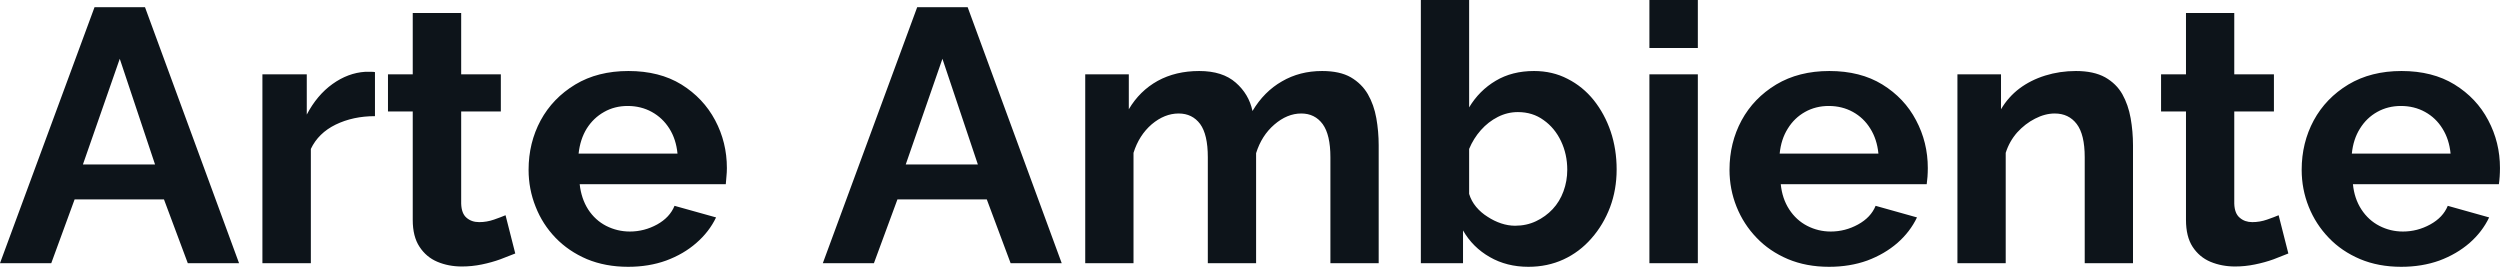 <svg fill="#0d141a" viewBox="0 0 159.482 17.02" height="100%" width="100%" xmlns="http://www.w3.org/2000/svg"><path preserveAspectRatio="none" d="M0 16.79L6.03 0.46L9.25 0.46L15.25 16.79L11.98 16.79L10.46 12.72L4.76 12.72L3.27 16.79L0 16.79ZM5.29 10.49L9.89 10.49L7.64 3.75L5.29 10.49ZM23.92 4.60L23.92 7.41Q22.52 7.41 21.41 7.95Q20.31 8.49 19.83 9.50L19.83 9.50L19.83 16.79L16.74 16.79L16.74 4.74L19.57 4.74L19.57 7.31Q20.22 6.07 21.21 5.36Q22.20 4.65 23.30 4.58L23.30 4.58Q23.55 4.58 23.69 4.58Q23.83 4.58 23.92 4.60L23.92 4.60ZM32.25 13.73L32.87 16.17Q32.48 16.33 31.92 16.54Q31.37 16.74 30.74 16.87Q30.11 17.00 29.46 17.00L29.46 17.00Q28.61 17.00 27.90 16.70Q27.19 16.40 26.76 15.74Q26.33 15.09 26.33 14.03L26.33 14.03L26.33 7.11L24.75 7.11L24.75 4.74L26.33 4.74L26.33 0.83L29.42 0.83L29.42 4.74L31.95 4.74L31.95 7.11L29.42 7.11L29.42 12.99Q29.44 13.62 29.76 13.89Q30.08 14.17 30.57 14.17L30.57 14.17Q31.05 14.17 31.51 14.01Q31.97 13.85 32.25 13.73L32.25 13.73ZM40.07 17.02L40.07 17.02Q38.62 17.02 37.44 16.53Q36.27 16.03 35.44 15.17Q34.61 14.31 34.17 13.19Q33.72 12.07 33.72 10.83L33.72 10.83Q33.72 9.11 34.49 7.68Q35.26 6.26 36.70 5.39Q38.13 4.53 40.09 4.53L40.09 4.53Q42.07 4.53 43.47 5.39Q44.87 6.26 45.62 7.67Q46.37 9.08 46.37 10.72L46.37 10.72Q46.37 10.99 46.34 11.28Q46.32 11.57 46.30 11.75L46.30 11.75L36.98 11.75Q37.08 12.67 37.52 13.36Q37.97 14.05 38.67 14.41Q39.38 14.77 40.18 14.77L40.18 14.77Q41.10 14.77 41.92 14.32Q42.73 13.87 43.03 13.13L43.03 13.13L45.68 13.87Q45.24 14.79 44.42 15.50Q43.61 16.21 42.50 16.62Q41.40 17.02 40.07 17.02ZM36.91 9.80L36.91 9.80L43.22 9.80Q43.13 8.88 42.70 8.20Q42.27 7.52 41.58 7.14Q40.89 6.76 40.04 6.76L40.04 6.76Q39.21 6.76 38.54 7.14Q37.86 7.52 37.43 8.20Q37.01 8.88 36.91 9.80ZM52.49 16.79L58.51 0.46L61.73 0.46L67.73 16.79L64.47 16.79L62.95 12.72L57.25 12.72L55.75 16.79L52.49 16.79ZM57.78 10.49L62.38 10.49L60.12 3.75L57.78 10.49ZM87.95 9.27L87.95 16.79L84.87 16.79L84.87 10.03Q84.87 8.60 84.38 7.92Q83.88 7.24 83.01 7.24L83.01 7.24Q82.11 7.24 81.29 7.95Q80.48 8.65 80.13 9.77L80.13 9.77L80.13 16.79L77.05 16.79L77.05 10.03Q77.05 8.58 76.56 7.91Q76.06 7.24 75.19 7.24L75.19 7.24Q74.29 7.24 73.47 7.93Q72.66 8.63 72.31 9.75L72.31 9.75L72.31 16.79L69.23 16.79L69.23 4.74L72.01 4.74L72.01 6.97Q72.70 5.80 73.85 5.16Q75.00 4.53 76.50 4.53L76.50 4.53Q77.99 4.53 78.83 5.27Q79.67 6.00 79.90 7.08L79.90 7.08Q80.64 5.84 81.78 5.19Q82.91 4.53 84.34 4.53L84.34 4.53Q85.47 4.53 86.17 4.93Q86.87 5.34 87.26 6.01Q87.65 6.69 87.80 7.54Q87.95 8.39 87.95 9.27L87.95 9.27ZM97.50 17.02L97.50 17.02Q96.12 17.02 95.04 16.40Q93.95 15.78 93.33 14.70L93.33 14.70L93.33 16.79L90.64 16.79L90.64 0L93.72 0L93.72 6.85Q94.37 5.77 95.42 5.15Q96.46 4.53 97.86 4.53L97.86 4.53Q99.04 4.53 100.00 5.03Q100.97 5.52 101.67 6.39Q102.37 7.27 102.75 8.39Q103.13 9.52 103.13 10.81L103.13 10.81Q103.13 12.10 102.71 13.22Q102.28 14.35 101.52 15.21Q100.76 16.08 99.74 16.55Q98.72 17.02 97.50 17.02ZM96.65 14.40L96.65 14.40Q97.38 14.40 97.99 14.11Q98.60 13.82 99.05 13.34Q99.50 12.86 99.74 12.20Q99.98 11.55 99.98 10.83L99.98 10.83Q99.98 9.84 99.58 9.00Q99.18 8.16 98.47 7.66Q97.77 7.15 96.83 7.15L96.83 7.15Q96.16 7.15 95.55 7.46Q94.94 7.77 94.47 8.30Q94.00 8.83 93.72 9.50L93.72 9.50L93.72 12.37Q93.86 12.83 94.17 13.20Q94.48 13.57 94.90 13.83Q95.31 14.10 95.76 14.25Q96.21 14.40 96.65 14.40ZM108.31 16.79L105.22 16.79L105.22 4.74L108.31 4.74L108.31 16.79ZM108.31 3.06L105.22 3.06L105.22 0L108.31 0L108.31 3.06ZM116.68 17.02L116.68 17.02Q115.23 17.02 114.06 16.53Q112.88 16.03 112.06 15.17Q111.23 14.31 110.78 13.19Q110.33 12.07 110.33 10.83L110.33 10.83Q110.33 9.11 111.10 7.68Q111.87 6.26 113.31 5.39Q114.75 4.53 116.70 4.53L116.70 4.53Q118.68 4.53 120.08 5.39Q121.49 6.26 122.23 7.67Q122.98 9.08 122.98 10.72L122.98 10.72Q122.98 10.99 122.96 11.28Q122.93 11.57 122.91 11.75L122.91 11.75L113.60 11.75Q113.69 12.67 114.14 13.36Q114.59 14.05 115.29 14.41Q115.99 14.77 116.79 14.77L116.79 14.77Q117.71 14.77 118.53 14.32Q119.35 13.87 119.65 13.13L119.65 13.13L122.29 13.87Q121.85 14.79 121.04 15.50Q120.22 16.21 119.12 16.62Q118.01 17.02 116.68 17.02ZM113.53 9.80L113.53 9.80L119.83 9.80Q119.74 8.88 119.31 8.20Q118.89 7.52 118.20 7.14Q117.51 6.76 116.66 6.76L116.66 6.76Q115.83 6.76 115.15 7.14Q114.47 7.52 114.05 8.20Q113.62 8.88 113.53 9.80ZM136.07 9.27L136.07 16.79L132.99 16.79L132.99 10.03Q132.99 8.58 132.48 7.91Q131.97 7.24 131.08 7.24L131.08 7.24Q130.46 7.24 129.82 7.57Q129.19 7.89 128.68 8.45Q128.18 9.02 127.95 9.75L127.95 9.75L127.95 16.79L124.87 16.79L124.87 4.74L127.65 4.74L127.65 6.97Q128.11 6.19 128.82 5.65Q129.54 5.11 130.47 4.82Q131.40 4.53 132.43 4.53L132.43 4.53Q133.56 4.53 134.29 4.93Q135.01 5.34 135.39 6.01Q135.77 6.69 135.92 7.54Q136.07 8.39 136.07 9.27L136.07 9.27ZM145.36 13.73L145.98 16.17Q145.59 16.33 145.04 16.54Q144.49 16.74 143.85 16.87Q143.22 17.00 142.58 17.00L142.58 17.00Q141.73 17.00 141.01 16.70Q140.30 16.40 139.87 15.74Q139.45 15.09 139.45 14.03L139.45 14.03L139.45 7.11L137.86 7.11L137.86 4.74L139.45 4.74L139.45 0.83L142.53 0.83L142.53 4.74L145.06 4.74L145.06 7.11L142.53 7.11L142.53 12.99Q142.55 13.62 142.88 13.89Q143.20 14.17 143.68 14.17L143.68 14.17Q144.16 14.17 144.62 14.01Q145.08 13.85 145.36 13.73L145.36 13.73ZM153.18 17.02L153.18 17.02Q151.73 17.02 150.56 16.53Q149.38 16.03 148.56 15.17Q147.73 14.31 147.28 13.19Q146.83 12.07 146.83 10.83L146.83 10.83Q146.83 9.11 147.60 7.68Q148.37 6.26 149.81 5.39Q151.25 4.53 153.20 4.53L153.20 4.53Q155.18 4.53 156.58 5.39Q157.99 6.26 158.73 7.67Q159.48 9.08 159.48 10.72L159.48 10.72Q159.48 10.99 159.46 11.28Q159.44 11.57 159.41 11.75L159.41 11.75L150.10 11.75Q150.19 12.67 150.64 13.36Q151.09 14.05 151.79 14.41Q152.49 14.77 153.29 14.77L153.29 14.77Q154.21 14.77 155.03 14.32Q155.85 13.87 156.15 13.13L156.15 13.13L158.79 13.87Q158.35 14.79 157.54 15.50Q156.72 16.21 155.62 16.62Q154.51 17.02 153.18 17.02ZM150.03 9.80L150.03 9.80L156.33 9.80Q156.24 8.88 155.81 8.20Q155.39 7.52 154.70 7.14Q154.01 6.76 153.16 6.76L153.16 6.76Q152.33 6.76 151.65 7.14Q150.97 7.52 150.55 8.20Q150.12 8.88 150.03 9.80Z"></path></svg>